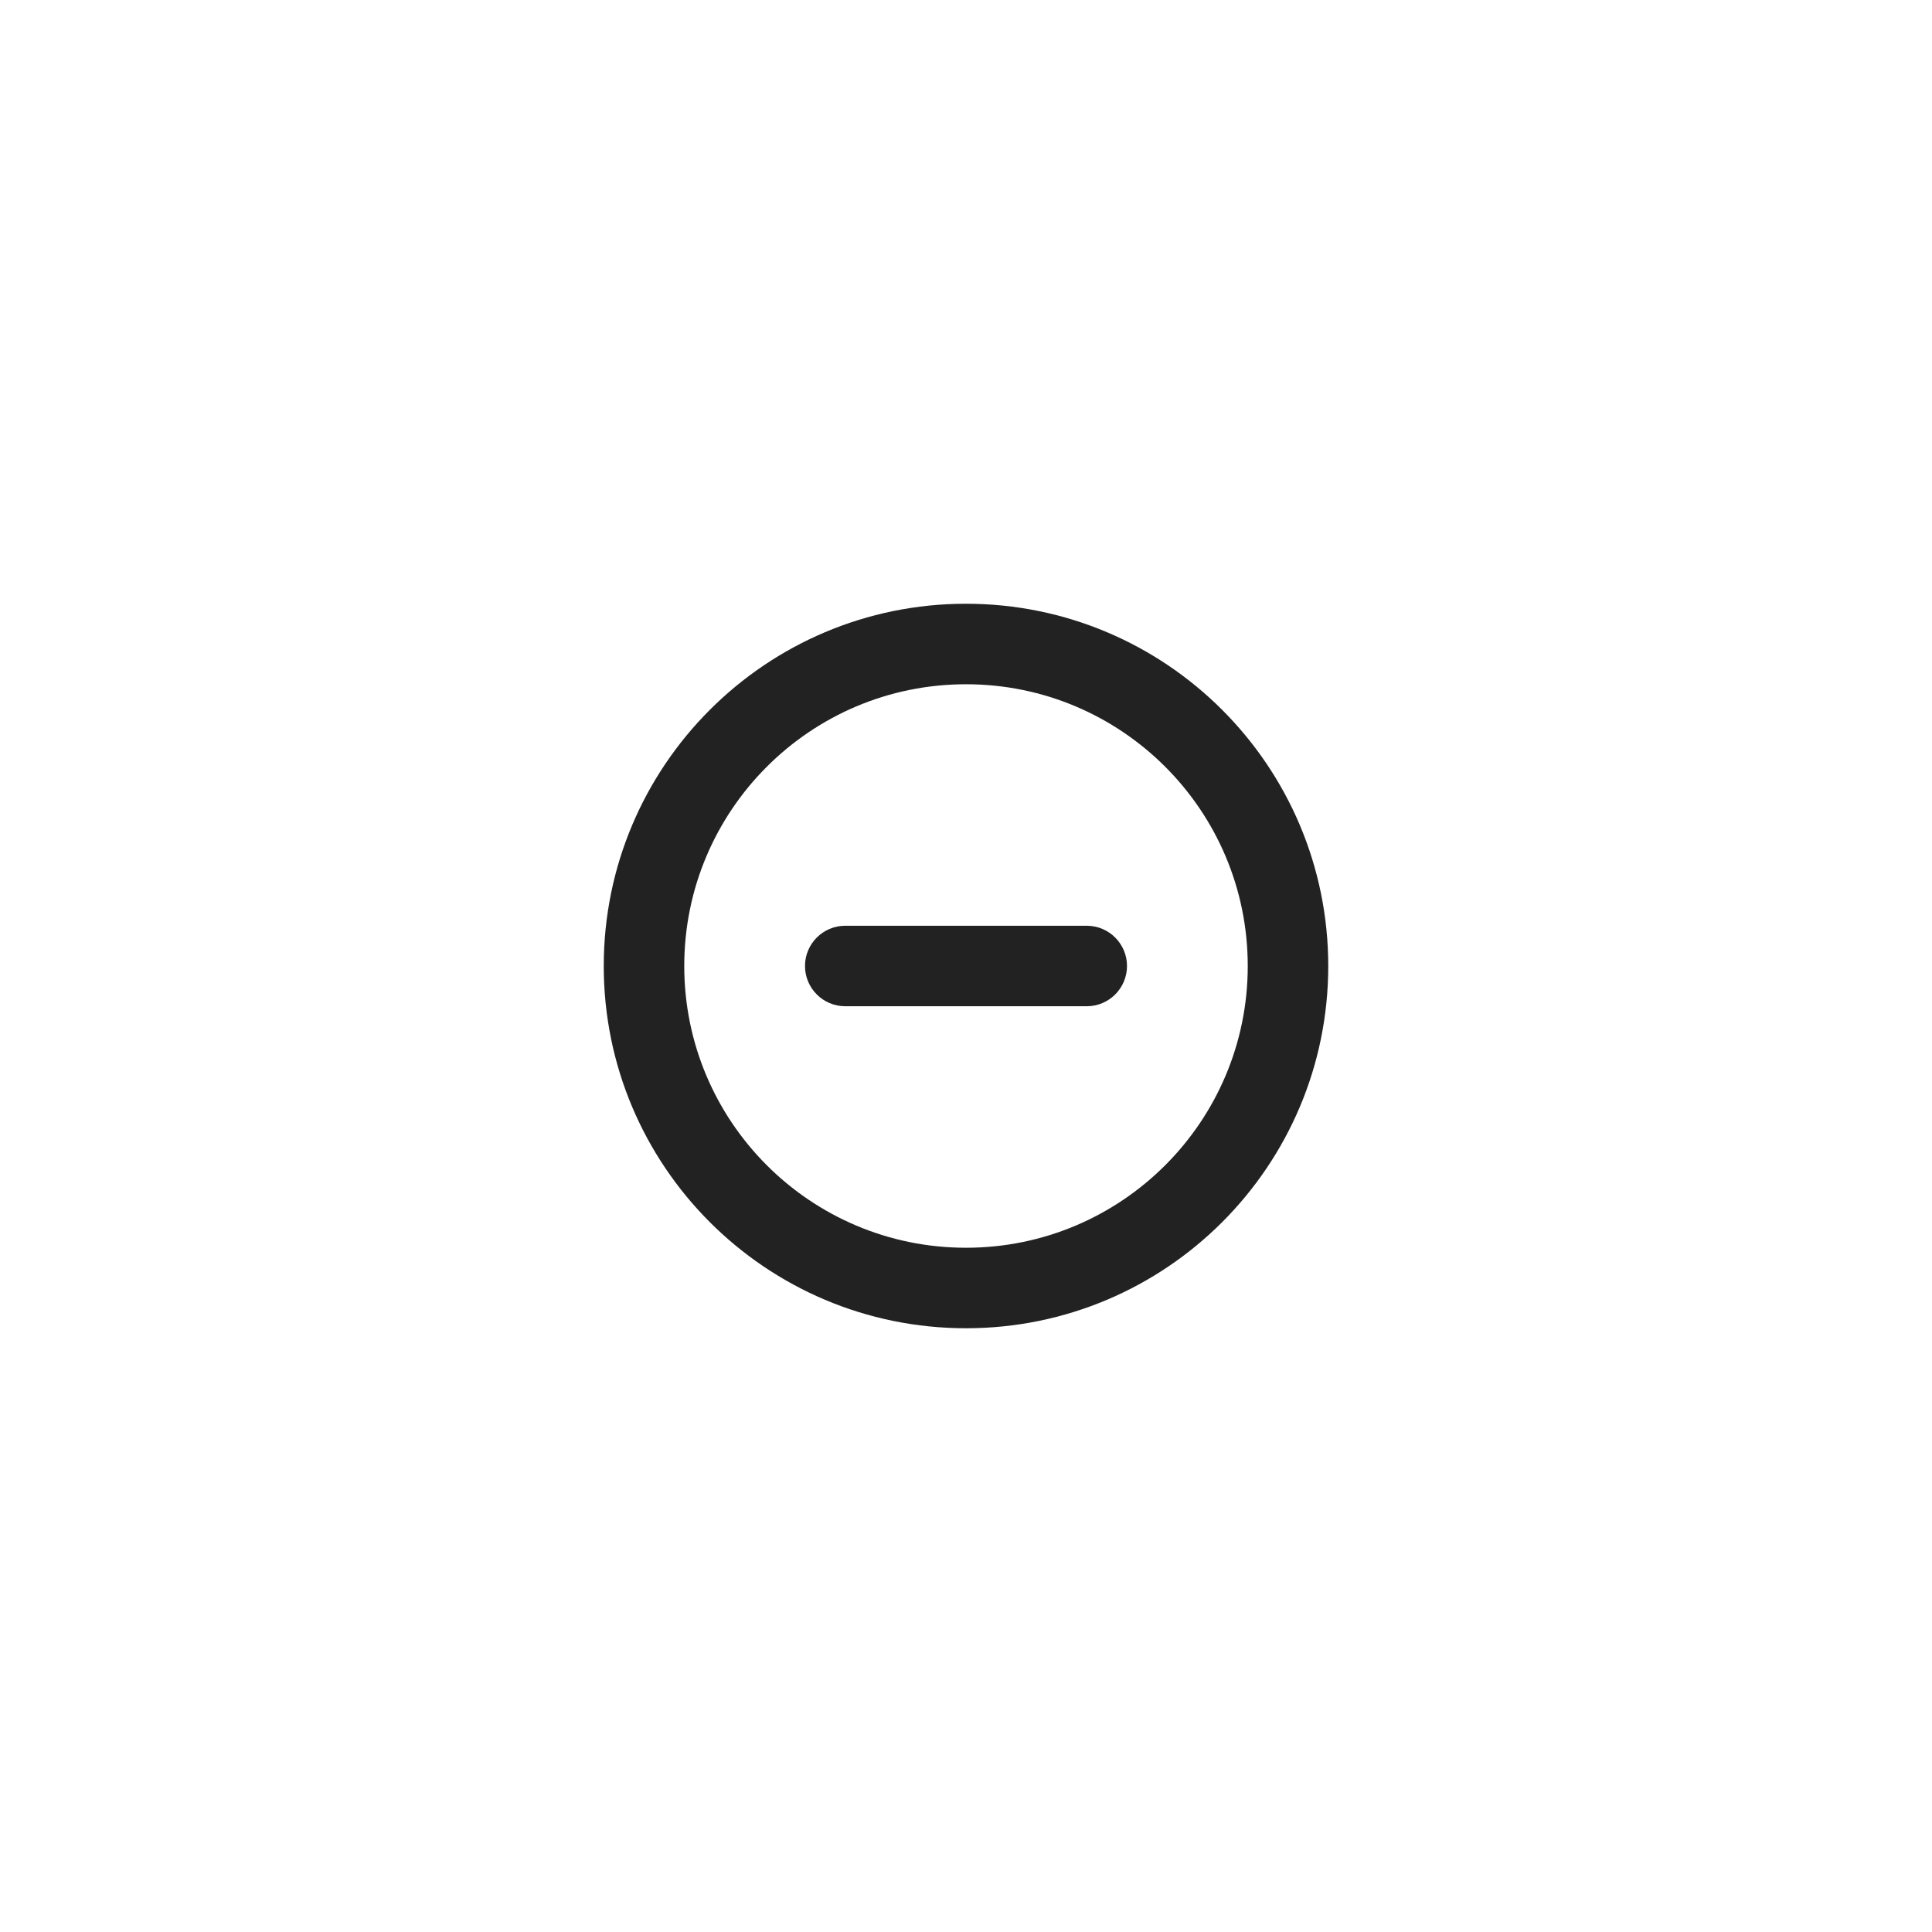 <svg width="48" height="48" viewBox="0 0 48 48" fill="none" xmlns="http://www.w3.org/2000/svg">
<path fill-rule="evenodd" clip-rule="evenodd" d="M31 24C31 27.866 27.866 31 24 31C20.134 31 17 27.866 17 24C17 20.134 20.134 17 24 17C27.866 17 31 20.134 31 24ZM33 24C33 28.971 28.971 33 24 33C19.029 33 15 28.971 15 24C15 19.029 19.029 15 24 15C28.971 15 33 19.029 33 24ZM21 23C20.448 23 20 23.448 20 24C20 24.552 20.448 25 21 25H24H27C27.552 25 28 24.552 28 24C28 23.448 27.552 23 27 23H24H21Z" fill="#222222"/>
</svg>
